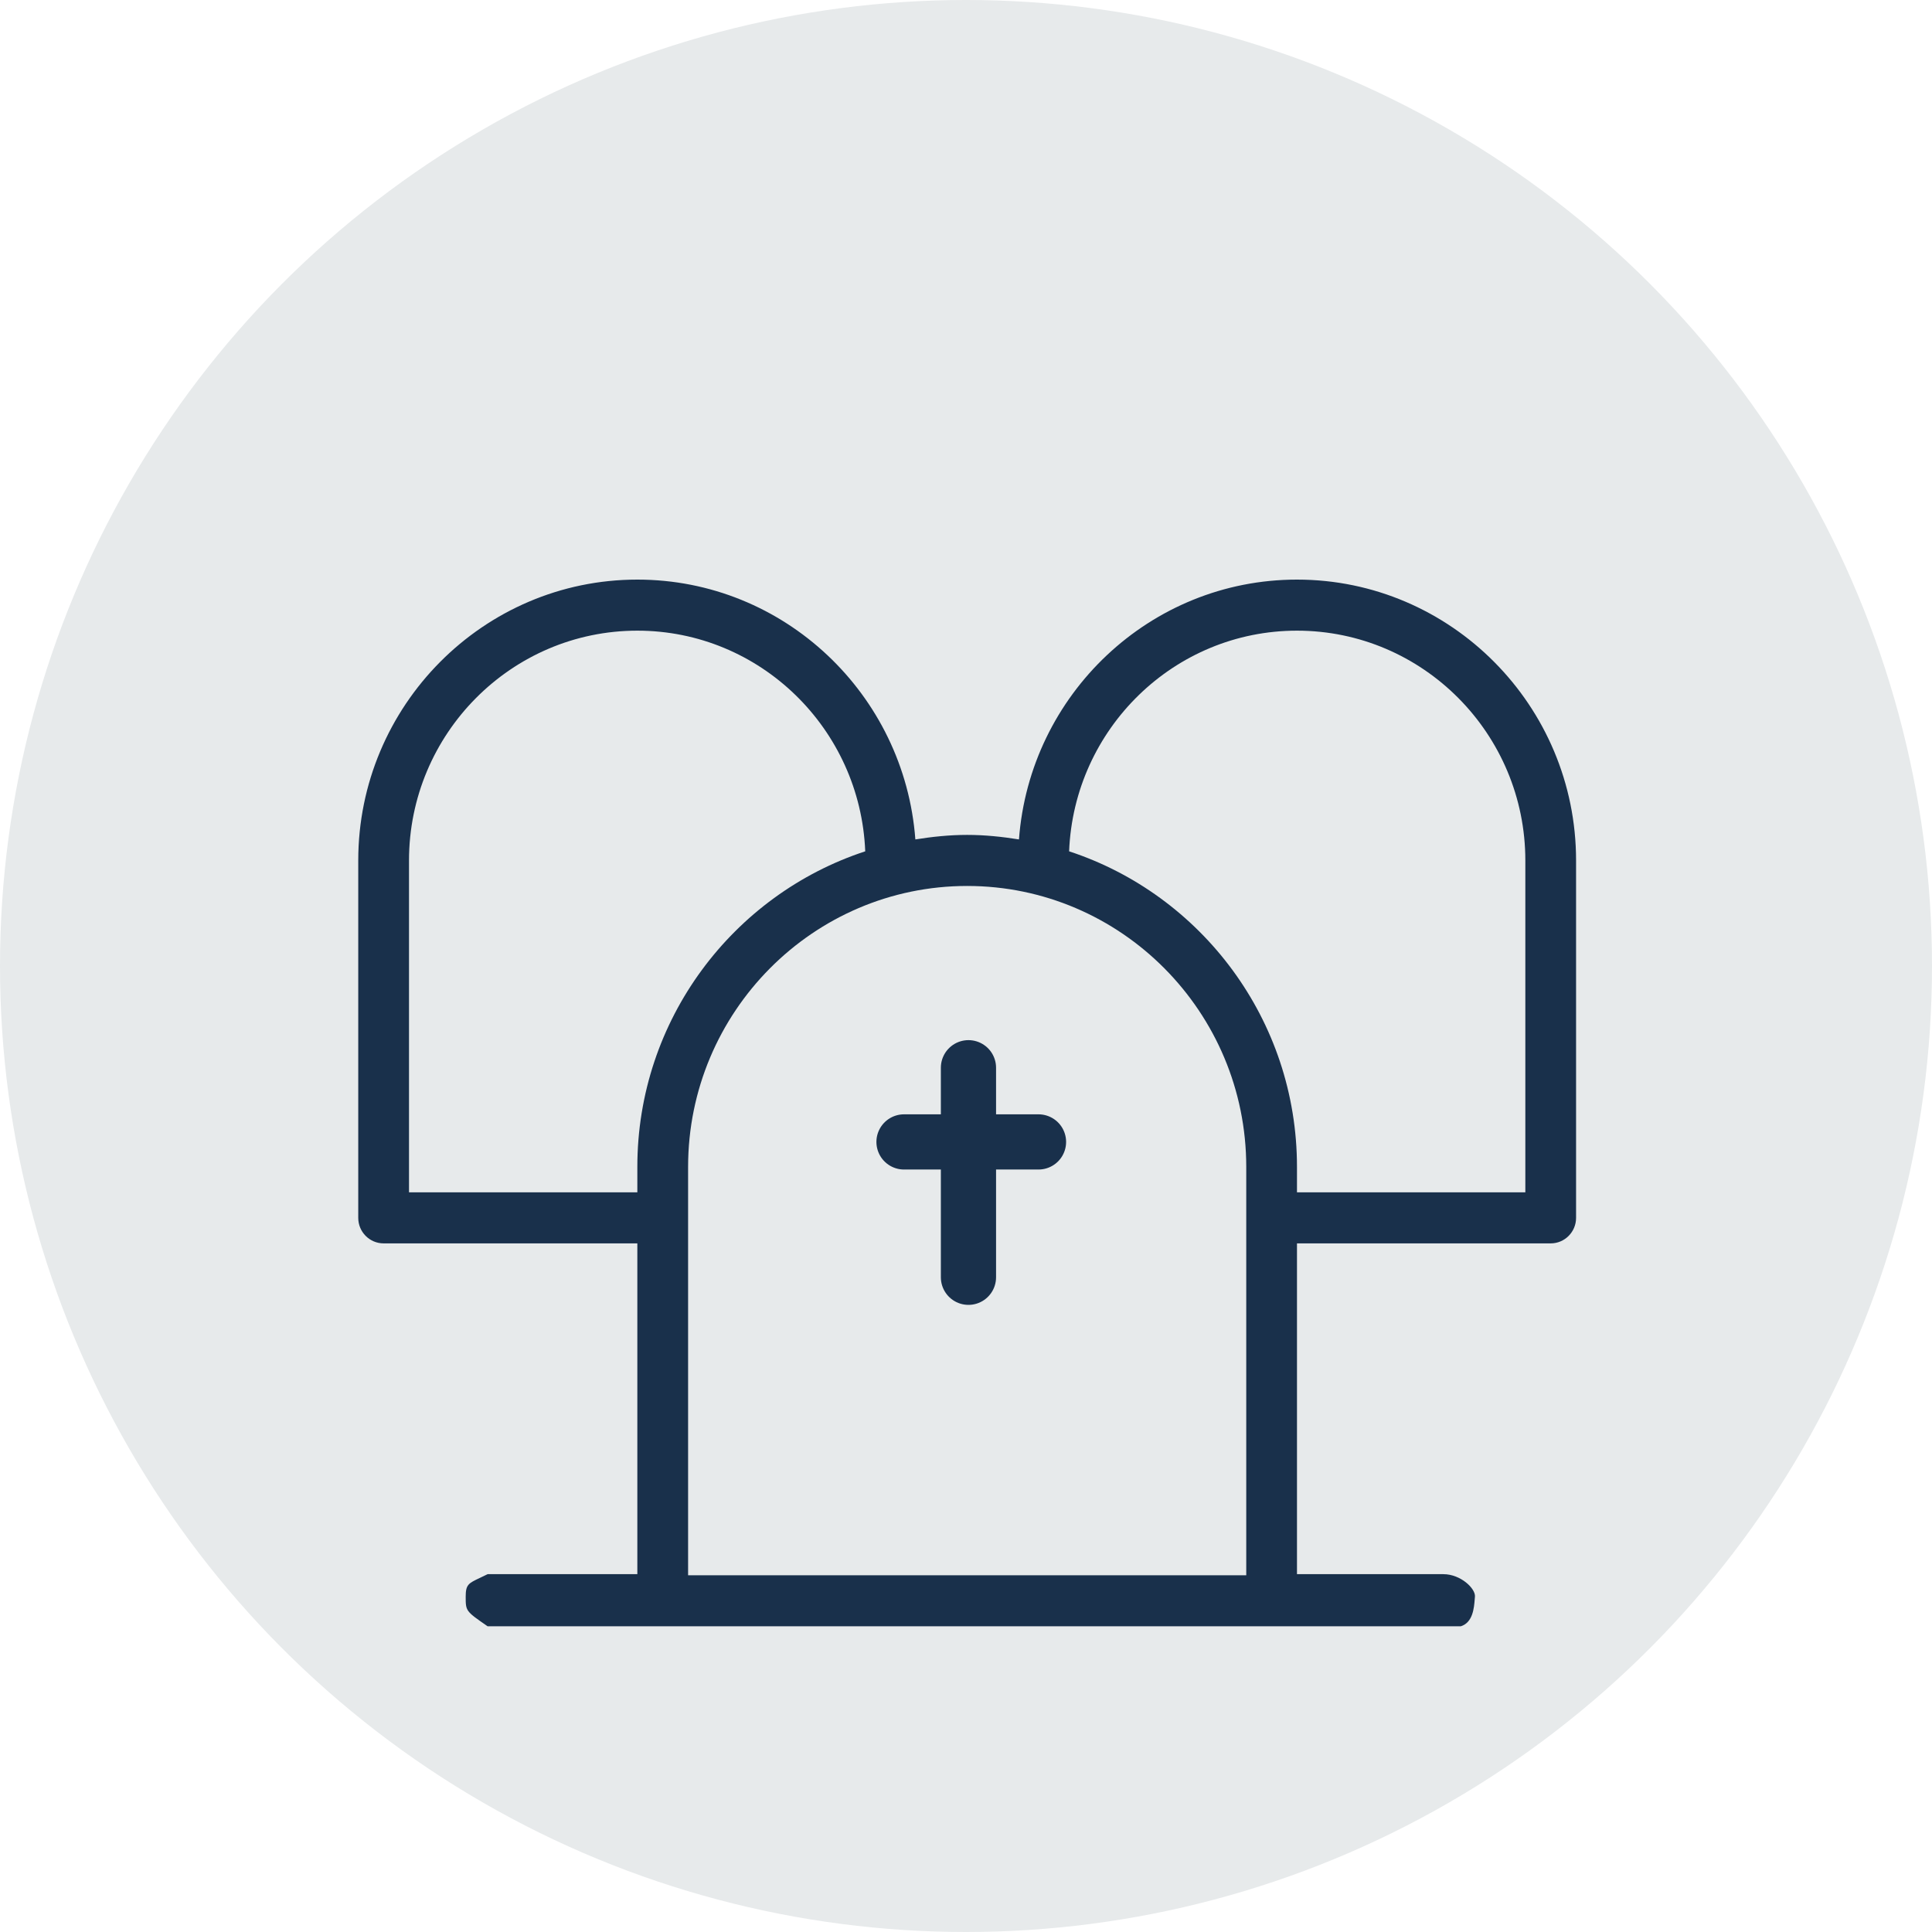 <svg width="70" height="70" viewBox="0 0 70 70" fill="none" xmlns="http://www.w3.org/2000/svg">
<circle cx="35" cy="35" r="35" fill="#E7EAEB"/>
<path fill-rule="evenodd" clip-rule="evenodd" d="M36.919 30.414C37.31 25.159 41.674 21 46.992 21C52.568 21 57.104 25.567 57.104 31.178V44.125C57.104 44.636 56.692 45.05 56.185 45.05H46.992V57.035H52.296C52.926 57.035 53.469 57.561 53.44 57.852C53.439 57.866 53.438 57.88 53.436 57.895L53.432 57.945C53.407 58.261 53.365 58.788 52.926 58.924H17.668C16.873 58.374 16.873 58.374 16.873 57.852C16.873 57.413 16.97 57.367 17.394 57.167C17.473 57.129 17.564 57.087 17.668 57.035H23.092V45.05H13.9C13.392 45.05 12.98 44.636 12.98 44.125V31.178C12.98 25.567 17.517 21 23.092 21C28.411 21 32.774 25.159 33.165 30.414C33.778 30.316 34.403 30.25 35.042 30.25C35.682 30.25 36.306 30.316 36.919 30.414ZM45.154 57.075V42.279C45.154 36.667 40.617 32.1 35.042 32.1C29.467 32.1 24.931 36.667 24.931 42.279V57.075H45.154ZM14.819 43.2V31.179C14.819 26.586 18.531 22.85 23.092 22.85C27.542 22.85 31.172 26.408 31.349 30.845C26.563 32.415 23.092 36.944 23.092 42.279V43.2H14.819ZM46.992 43.2H55.266V31.179C55.266 26.586 51.554 22.85 46.992 22.85C42.542 22.85 38.912 26.408 38.736 30.845C43.521 32.415 46.992 36.945 46.992 42.279V43.2Z" fill="#19304B"/>
<path fill-rule="evenodd" clip-rule="evenodd" d="M35.089 38.686V46.278Z" fill="#19304B"/>
<path d="M35.089 38.686V46.278" stroke="#19304B" stroke-width="2" stroke-linecap="round"/>
<path fill-rule="evenodd" clip-rule="evenodd" d="M32.754 41.374H37.627Z" fill="#19304B"/>
<path d="M32.754 41.374H37.627" stroke="#19304B" stroke-width="2" stroke-linecap="round"/>
</svg>
